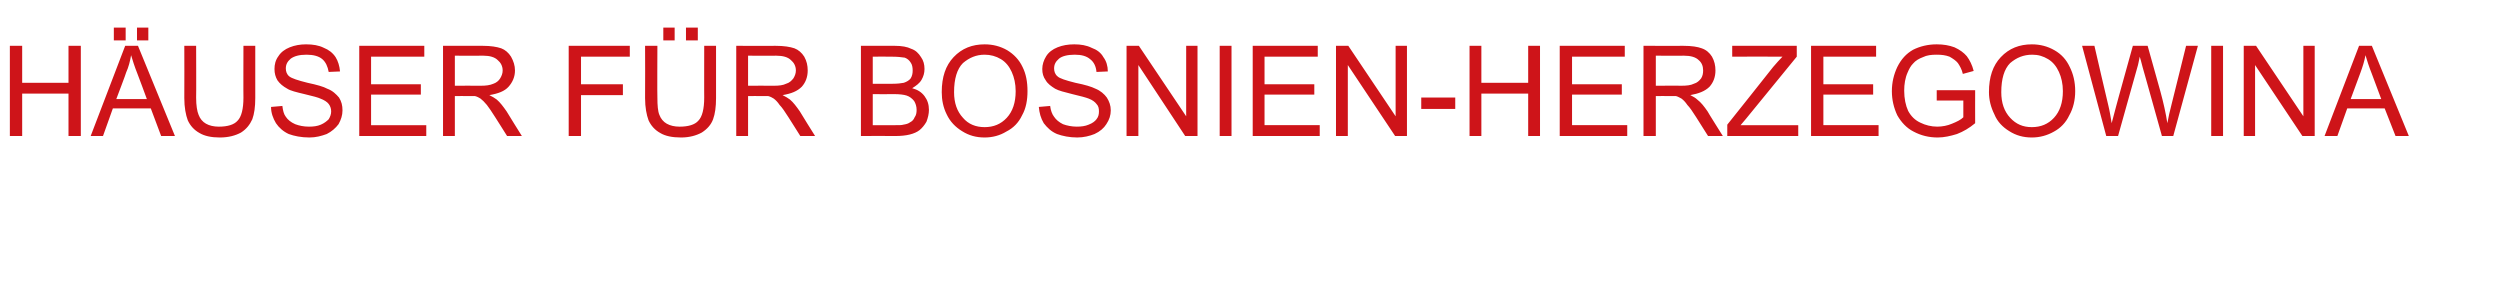 <?xml version="1.0" standalone="no"?><!DOCTYPE svg PUBLIC "-//W3C//DTD SVG 1.1//EN" "http://www.w3.org/Graphics/SVG/1.1/DTD/svg11.dtd"><svg xmlns="http://www.w3.org/2000/svg" version="1.1" width="507.3px" height="61.4px" viewBox="0 -9 507.3 61.4" style="top:-9px"><desc>H USER F R BOSNIEN HERZEGOWINA</desc><defs/><g id="Polygon19251"><path d="m2 18.6l0-18.3l2.5 0l0 7.5l9.4 0l0-7.5l2.5 0l0 18.3l-2.5 0l0-8.6l-9.4 0l0 8.6l-2.5 0zm16.4 0l7-18.3l2.6 0l7.5 18.3l-2.8 0l-2.1-5.6l-7.7 0l-2 5.6l-2.5 0zm5.2-7.5l6.2 0c0 0-1.87-5.09-1.9-5.1c-.6-1.5-1-2.8-1.3-3.8c-.2 1.2-.5 2.4-1 3.5c.05.02-2 5.4-2 5.4zm-.5-11.9l0-2.6l2.4 0l0 2.6l-2.4 0zm4.7 0l0-2.6l2.3 0l0 2.6l-2.3 0zm21.6 1.1l2.4 0c0 0-.02 10.56 0 10.6c0 1.8-.2 3.2-.6 4.3c-.5 1.1-1.2 2-2.3 2.7c-1.1.6-2.5 1-4.3 1c-1.7 0-3.1-.3-4.1-.9c-1.1-.6-1.9-1.5-2.4-2.6c-.4-1.1-.7-2.6-.7-4.5c.03-.04 0-10.6 0-10.6l2.4 0c0 0 .04 10.54 0 10.5c0 1.6.2 2.8.5 3.5c.3.8.8 1.4 1.5 1.8c.7.4 1.6.6 2.6.6c1.8 0 3.1-.4 3.8-1.2c.8-.8 1.2-2.4 1.2-4.7c-.03.04 0-10.5 0-10.5zm5.6 12.4c0 0 2.3-.2 2.3-.2c.1.9.3 1.7.7 2.2c.4.6 1 1.1 1.9 1.5c.8.3 1.7.5 2.8.5c.9 0 1.7-.1 2.4-.4c.7-.3 1.2-.7 1.6-1.1c.3-.5.5-1 .5-1.6c0-.6-.2-1.1-.5-1.5c-.3-.4-.9-.8-1.7-1.1c-.4-.2-1.5-.5-3.2-.9c-1.7-.4-2.9-.7-3.5-1.1c-.9-.5-1.5-1-2-1.7c-.4-.7-.6-1.4-.6-2.3c0-.9.2-1.8.8-2.6c.5-.8 1.3-1.4 2.3-1.8c1-.4 2.1-.6 3.3-.6c1.4 0 2.6.2 3.6.7c1 .4 1.8 1 2.4 1.9c.5.8.8 1.8.9 2.9c0 0-2.3.1-2.3.1c-.2-1.1-.6-2-1.3-2.6c-.7-.6-1.8-.9-3.2-.9c-1.5 0-2.5.3-3.2.8c-.7.6-1 1.2-1 2c0 .6.2 1.2.7 1.6c.5.4 1.7.8 3.7 1.3c1.9.4 3.3.8 4 1.2c1.1.4 1.8 1.1 2.4 1.8c.5.8.7 1.6.7 2.6c0 1-.3 1.9-.8 2.8c-.6.8-1.4 1.5-2.4 2c-1.1.4-2.2.7-3.5.7c-1.7 0-3.1-.3-4.2-.7c-1.1-.5-2-1.3-2.6-2.2c-.6-1-1-2.1-1-3.3zm17.9 5.9l0-18.3l13.2 0l0 2.2l-10.8 0l0 5.6l10.1 0l0 2.1l-10.1 0l0 6.2l11.2 0l0 2.2l-13.6 0zm17 0l0-18.3c0 0 8.05.01 8.1 0c1.6 0 2.8.2 3.7.5c.8.3 1.5.9 2 1.7c.5.9.8 1.8.8 2.8c0 1.3-.5 2.4-1.3 3.3c-.8.9-2.1 1.4-3.9 1.7c.6.3 1.1.6 1.5.9c.7.6 1.3 1.4 2 2.4c-.03 0 3.1 5 3.1 5l-3 0c0 0-2.41-3.83-2.4-3.8c-.7-1.1-1.3-2-1.7-2.5c-.5-.6-.9-1-1.3-1.3c-.3-.2-.7-.4-1.1-.5c-.3 0-.7 0-1.3 0c-.02-.04-2.8 0-2.8 0l0 8.1l-2.4 0zm2.4-10.2c0 0 5.17-.03 5.2 0c1.1 0 1.9-.1 2.6-.4c.6-.2 1.1-.6 1.4-1.1c.3-.5.5-1 .5-1.6c0-.9-.4-1.6-1-2.1c-.6-.6-1.6-.9-2.9-.9c-.05.03-5.8 0-5.8 0l0 6.1zm23.1 10.2l0-18.3l12.4 0l0 2.2l-9.9 0l0 5.6l8.5 0l0 2.2l-8.5 0l0 8.3l-2.5 0zm27.5-18.3l2.4 0c0 0-.01 10.56 0 10.6c0 1.8-.2 3.2-.6 4.3c-.4 1.1-1.2 2-2.3 2.7c-1.1.6-2.5 1-4.2 1c-1.8 0-3.2-.3-4.2-.9c-1.1-.6-1.9-1.5-2.4-2.6c-.4-1.1-.7-2.6-.7-4.5c.04-.04 0-10.6 0-10.6l2.5 0c0 0-.05 10.54 0 10.5c0 1.6.1 2.8.4 3.5c.3.8.8 1.4 1.5 1.8c.7.4 1.6.6 2.6.6c1.8 0 3.1-.4 3.8-1.2c.8-.8 1.2-2.4 1.2-4.7c-.02.04 0-10.5 0-10.5zm-8.3-1.1l0-2.6l2.3 0l0 2.6l-2.3 0zm4.6 0l0-2.6l2.4 0l0 2.6l-2.4 0zm10.2 19.4l0-18.3c0 0 8.05.01 8 0c1.7 0 2.9.2 3.8.5c.8.3 1.5.9 2 1.7c.5.9.7 1.8.7 2.8c0 1.3-.4 2.4-1.2 3.3c-.9.9-2.1 1.4-3.9 1.7c.6.3 1.1.6 1.5.9c.7.6 1.3 1.4 2 2.4c-.04 0 3.1 5 3.1 5l-3 0c0 0-2.41-3.83-2.4-3.8c-.7-1.1-1.3-2-1.8-2.5c-.4-.6-.8-1-1.2-1.3c-.3-.2-.7-.4-1.1-.5c-.3 0-.7 0-1.3 0c-.03-.04-2.8 0-2.8 0l0 8.1l-2.4 0zm2.4-10.2c0 0 5.16-.03 5.2 0c1.1 0 1.9-.1 2.5-.4c.7-.2 1.1-.6 1.5-1.1c.3-.5.5-1 .5-1.6c0-.9-.4-1.6-1-2.1c-.6-.6-1.6-.9-3-.9c.04.03-5.7 0-5.7 0l0 6.1zm22.9 10.2l0-18.3c0 0 6.86.01 6.9 0c1.4 0 2.5.2 3.3.6c.9.3 1.5.9 2 1.7c.5.7.7 1.5.7 2.4c0 .8-.2 1.5-.6 2.2c-.4.7-1.1 1.2-1.9 1.7c1.1.3 1.9.8 2.5 1.6c.6.8.9 1.7.9 2.8c0 .8-.2 1.6-.5 2.4c-.4.7-.9 1.3-1.4 1.7c-.5.4-1.2.7-2 .9c-.8.2-1.8.3-2.9.3c-.02-.04-7 0-7 0zm2.4-10.6c0 0 3.98-.02 4 0c1 0 1.8-.1 2.3-.2c.6-.2 1.1-.5 1.4-.9c.3-.5.4-1 .4-1.6c0-.6-.1-1.2-.4-1.6c-.3-.5-.7-.8-1.2-1c-.6-.1-1.5-.2-2.8-.2c-.02-.03-3.7 0-3.7 0l0 5.5zm0 8.4c0 0 4.58.01 4.6 0c.8 0 1.3 0 1.6-.1c.6-.1 1-.2 1.4-.5c.4-.2.7-.5.9-1c.3-.4.4-.9.4-1.5c0-.7-.2-1.3-.5-1.8c-.4-.5-.9-.9-1.5-1.1c-.6-.2-1.5-.3-2.6-.3c-.05.04-4.3 0-4.3 0l0 6.3zm14-6.7c0-3.1.8-5.4 2.4-7.1c1.7-1.8 3.8-2.6 6.3-2.6c1.7 0 3.2.4 4.6 1.2c1.3.8 2.4 1.9 3.1 3.4c.7 1.4 1 3 1 4.9c0 1.8-.3 3.5-1.1 4.9c-.7 1.5-1.8 2.6-3.2 3.3c-1.3.8-2.8 1.2-4.4 1.2c-1.7 0-3.2-.4-4.6-1.3c-1.3-.8-2.4-1.9-3.1-3.4c-.7-1.4-1-2.9-1-4.5zm2.5 0c0 2.2.6 3.9 1.8 5.2c1.1 1.3 2.6 1.9 4.4 1.9c1.8 0 3.3-.6 4.5-1.9c1.2-1.3 1.8-3.1 1.8-5.4c0-1.5-.3-2.8-.8-3.9c-.5-1.1-1.2-2-2.2-2.6c-1-.6-2.1-.9-3.3-.9c-1.7 0-3.1.6-4.4 1.7c-1.2 1.2-1.8 3.2-1.8 5.9zm17.2 3c0 0 2.3-.2 2.3-.2c.1.9.4 1.7.8 2.2c.4.6 1 1.1 1.8 1.5c.8.3 1.8.5 2.8.5c.9 0 1.7-.1 2.4-.4c.8-.3 1.3-.7 1.6-1.1c.4-.5.5-1 .5-1.6c0-.6-.1-1.1-.5-1.5c-.3-.4-.8-.8-1.6-1.1c-.5-.2-1.6-.5-3.3-.9c-1.6-.4-2.8-.7-3.5-1.1c-.8-.5-1.5-1-1.9-1.7c-.5-.7-.7-1.4-.7-2.3c0-.9.3-1.8.8-2.6c.5-.8 1.3-1.4 2.3-1.8c1-.4 2.1-.6 3.4-.6c1.3 0 2.5.2 3.5.7c1.1.4 1.9 1 2.4 1.9c.6.8.9 1.8.9 2.9c0 0-2.3.1-2.3.1c-.1-1.1-.5-2-1.3-2.6c-.7-.6-1.7-.9-3.1-.9c-1.5 0-2.6.3-3.2.8c-.7.6-1 1.2-1 2c0 .6.2 1.2.7 1.6c.4.4 1.6.8 3.6 1.3c2 .4 3.3.8 4.1 1.2c1 .4 1.8 1.1 2.3 1.8c.5.8.8 1.6.8 2.6c0 1-.3 1.9-.9 2.8c-.5.8-1.3 1.5-2.4 2c-1 .4-2.2.7-3.5.7c-1.6 0-3-.3-4.1-.7c-1.2-.5-2-1.3-2.7-2.2c-.6-1-.9-2.1-1-3.3zm17.8 5.9l0-18.3l2.5 0l9.6 14.3l0-14.3l2.3 0l0 18.3l-2.5 0l-9.5-14.4l0 14.4l-2.4 0zm18.9 0l0-18.3l2.4 0l0 18.3l-2.4 0zm6.7 0l0-18.3l13.2 0l0 2.2l-10.8 0l0 5.6l10.1 0l0 2.1l-10.1 0l0 6.2l11.2 0l0 2.2l-13.6 0zm16.9 0l0-18.3l2.5 0l9.6 14.3l0-14.3l2.3 0l0 18.3l-2.4 0l-9.6-14.4l0 14.4l-2.4 0zm17.3-5.5l0-2.3l6.9 0l0 2.3l-6.9 0zm9.8 5.5l0-18.3l2.4 0l0 7.5l9.5 0l0-7.5l2.4 0l0 18.3l-2.4 0l0-8.6l-9.5 0l0 8.6l-2.4 0zm18.3 0l0-18.3l13.2 0l0 2.2l-10.7 0l0 5.6l10.1 0l0 2.1l-10.1 0l0 6.2l11.2 0l0 2.2l-13.7 0zm17 0l0-18.3c0 0 8.14.01 8.1 0c1.7 0 2.9.2 3.7.5c.9.3 1.6.9 2.1 1.7c.5.9.7 1.8.7 2.8c0 1.3-.4 2.4-1.2 3.3c-.9.9-2.2 1.4-3.9 1.7c.6.3 1.1.6 1.4.9c.8.6 1.4 1.4 2.1 2.4c-.05 0 3.1 5 3.1 5l-3 0c0 0-2.42-3.83-2.4-3.8c-.7-1.1-1.3-2-1.8-2.5c-.4-.6-.8-1-1.2-1.3c-.4-.2-.7-.4-1.1-.5c-.3 0-.7 0-1.3 0c-.04-.04-2.8 0-2.8 0l0 8.1l-2.5 0zm2.5-10.2c0 0 5.15-.03 5.1 0c1.2 0 2-.1 2.6-.4c.7-.2 1.1-.6 1.5-1.1c.3-.5.4-1 .4-1.6c0-.9-.3-1.6-.9-2.1c-.6-.6-1.6-.9-3-.9c.03.03-5.7 0-5.7 0l0 6.1zm14.5 10.2l0-2.3c0 0 9.31-11.67 9.3-11.7c.7-.8 1.3-1.5 1.9-2.1c.01-.03-10.2 0-10.2 0l0-2.2l13.1 0l0 2.2l-10.3 12.6l-1.1 1.3l11.7 0l0 2.2l-14.4 0zm17 0l0-18.3l13.2 0l0 2.2l-10.7 0l0 5.6l10.1 0l0 2.1l-10.1 0l0 6.2l11.2 0l0 2.2l-13.7 0zm25.5-7.2l0-2.1l7.8 0c0 0-.02 6.72 0 6.7c-1.2 1-2.4 1.7-3.7 2.2c-1.3.4-2.6.7-3.9.7c-1.8 0-3.4-.4-4.9-1.2c-1.4-.7-2.5-1.9-3.3-3.3c-.7-1.5-1.1-3.1-1.1-4.9c0-1.8.4-3.4 1.1-4.9c.8-1.6 1.8-2.7 3.2-3.5c1.4-.7 3-1.1 4.8-1.1c1.4 0 2.5.2 3.6.6c1.1.5 1.9 1.1 2.5 1.8c.6.8 1.1 1.8 1.4 3c0 0-2.2.6-2.2.6c-.2-.9-.6-1.6-1-2.2c-.4-.5-1-.9-1.7-1.3c-.8-.3-1.6-.4-2.6-.4c-1.1 0-2 .1-2.8.5c-.8.3-1.5.7-2 1.3c-.5.5-.8 1.1-1.1 1.8c-.5 1.1-.7 2.4-.7 3.7c0 1.6.3 3 .8 4.1c.6 1.1 1.4 1.9 2.5 2.4c1 .5 2.2.8 3.4.8c1 0 2.1-.2 3-.6c1-.4 1.8-.8 2.3-1.3c.01 0 0-3.4 0-3.4l-5.4 0zm10.6-1.7c0-3.1.8-5.4 2.4-7.1c1.7-1.8 3.8-2.6 6.3-2.6c1.7 0 3.2.4 4.6 1.2c1.4.8 2.4 1.9 3.1 3.4c.7 1.4 1.1 3 1.1 4.9c0 1.8-.4 3.5-1.2 4.9c-.7 1.5-1.8 2.6-3.1 3.3c-1.4.8-2.9 1.2-4.5 1.2c-1.7 0-3.2-.4-4.6-1.3c-1.3-.8-2.4-1.9-3-3.4c-.7-1.4-1.1-2.9-1.1-4.5zm2.5 0c0 2.2.6 3.9 1.8 5.2c1.2 1.3 2.6 1.9 4.4 1.9c1.8 0 3.3-.6 4.5-1.9c1.2-1.3 1.8-3.1 1.8-5.4c0-1.5-.3-2.8-.8-3.9c-.5-1.1-1.2-2-2.2-2.6c-1-.6-2-.9-3.2-.9c-1.8 0-3.2.6-4.5 1.7c-1.2 1.2-1.8 3.2-1.8 5.9zm21.3 8.9l-4.9-18.3l2.5 0c0 0 2.77 11.98 2.8 12c.3 1.2.5 2.5.7 3.7c.5-1.9.8-3.1.9-3.4c-.03.04 3.4-12.3 3.4-12.3l3 0c0 0 2.57 9.25 2.6 9.3c.6 2.2 1.1 4.4 1.4 6.4c.2-1.1.5-2.5.9-4c0 .04 2.9-11.7 2.9-11.7l2.4 0l-5 18.3l-2.3 0c0 0-3.89-13.94-3.9-13.9c-.3-1.2-.5-1.9-.6-2.2c-.2.9-.3 1.6-.5 2.2c0-.04-3.9 13.9-3.9 13.9l-2.4 0zm21.3 0l0-18.3l2.4 0l0 18.3l-2.4 0zm6.6 0l0-18.3l2.5 0l9.6 14.3l0-14.3l2.3 0l0 18.3l-2.5 0l-9.6-14.4l0 14.4l-2.3 0zm16.4 0l7-18.3l2.6 0l7.5 18.3l-2.7 0l-2.2-5.6l-7.6 0l-2 5.6l-2.6 0zm5.3-7.5l6.2 0c0 0-1.91-5.09-1.9-5.1c-.6-1.5-1-2.8-1.3-3.8c-.2 1.2-.6 2.4-1 3.5c.01.02-2 5.4-2 5.4z" stroke="none" fill="#ce1419"/></g></svg>